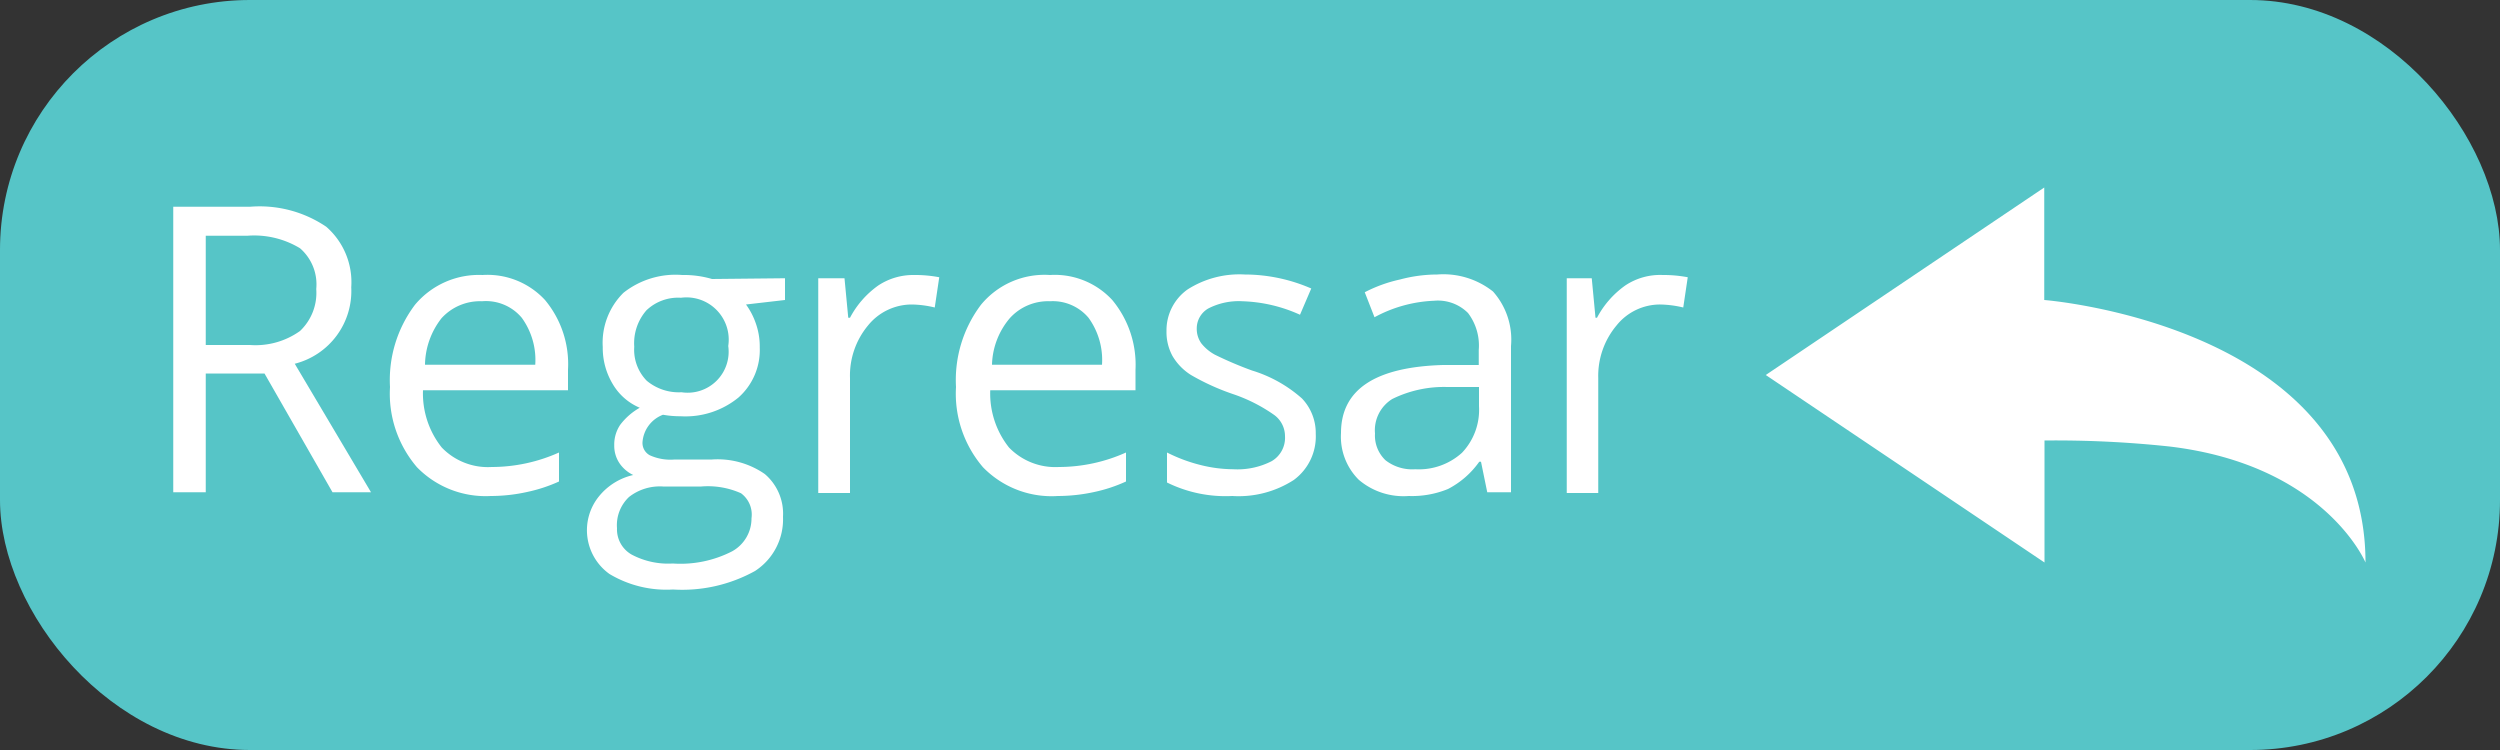 <svg id="f4e1342d-ca23-4a22-9577-9cb9abb2cb22" data-name="Capa 1" xmlns="http://www.w3.org/2000/svg" viewBox="0 0 100 30"><rect x="0" y="0" width="100" height="30" fill="#333333" stroke="none"/><defs><style>.e243b32b-8209-43f6-a85b-215523be2253{fill:#56c5c7;}.afa10201-ae4b-4c51-83ba-1fec9b80a34a{fill:#fff;}</style></defs><title>boton_</title><rect class="e243b32b-8209-43f6-a85b-215523be2253" width="100" height="30" rx="10"/><path class="afa10201-ae4b-4c51-83ba-1fec9b80a34a" d="M8.23,14.94v4.75H6.93V8.27H10a4.75,4.75,0,0,1,3.05.8,2.94,2.94,0,0,1,1,2.42,3,3,0,0,1-2.26,3.06l3.05,5.14H13.3l-2.72-4.75Zm0-1.14H10a3.06,3.06,0,0,0,2-.56,2.1,2.1,0,0,0,.65-1.68A1.91,1.91,0,0,0,12,9.93a3.54,3.54,0,0,0-2.11-.5H8.23Z"/><path class="afa10201-ae4b-4c51-83ba-1fec9b80a34a" d="M19.63,19.84a3.83,3.83,0,0,1-2.95-1.15,4.52,4.52,0,0,1-1.08-3.21,5,5,0,0,1,1-3.29A3.33,3.33,0,0,1,19.3,11,3.13,3.13,0,0,1,21.8,12a4,4,0,0,1,.92,2.79v.82h-5.8a3.47,3.47,0,0,0,.75,2.29,2.56,2.56,0,0,0,2,.78,6.58,6.58,0,0,0,2.69-.58v1.16a6.15,6.15,0,0,1-1.28.42A6.71,6.71,0,0,1,19.63,19.84Zm-.35-7.79a2.08,2.08,0,0,0-1.62.68A3.09,3.09,0,0,0,17,14.59h4.41a2.87,2.87,0,0,0-.54-1.88A1.87,1.87,0,0,0,19.28,12.05Z"/><path class="afa10201-ae4b-4c51-83ba-1fec9b80a34a" d="M31.4,11.13V12l-1.56.18a2.84,2.84,0,0,1,.38.72,2.78,2.78,0,0,1,.17,1,2.54,2.54,0,0,1-.85,2,3.35,3.35,0,0,1-2.32.75,3.88,3.88,0,0,1-.7-.06,1.27,1.27,0,0,0-.82,1.1.56.56,0,0,0,.29.52,2,2,0,0,0,1,.17h1.49a3.31,3.31,0,0,1,2.11.58,2.08,2.08,0,0,1,.73,1.71,2.46,2.46,0,0,1-1.12,2.17,6,6,0,0,1-3.28.74,4.43,4.43,0,0,1-2.54-.62,2.15,2.15,0,0,1-.41-3.12A2.47,2.47,0,0,1,25.33,19a1.38,1.38,0,0,1-.55-.47,1.25,1.25,0,0,1-.21-.72,1.41,1.41,0,0,1,.24-.82,2.55,2.55,0,0,1,.78-.68,2.28,2.28,0,0,1-1.07-.93,2.81,2.81,0,0,1-.41-1.5,2.81,2.81,0,0,1,.83-2.17A3.36,3.36,0,0,1,27.29,11a4,4,0,0,1,1.19.16Zm-6.72,10a1.16,1.16,0,0,0,.58,1.05,3.11,3.11,0,0,0,1.65.36,4.52,4.52,0,0,0,2.38-.49,1.5,1.5,0,0,0,.77-1.32,1.06,1.06,0,0,0-.42-1,3.25,3.25,0,0,0-1.59-.27H26.52a2,2,0,0,0-1.36.42A1.55,1.55,0,0,0,24.68,21.13Zm.69-7.26a1.77,1.77,0,0,0,.5,1.36,2,2,0,0,0,1.39.46,1.64,1.64,0,0,0,1.87-1.85,1.69,1.69,0,0,0-1.89-1.93,1.84,1.84,0,0,0-1.38.5A2,2,0,0,0,25.37,13.87Z"/><path class="afa10201-ae4b-4c51-83ba-1fec9b80a34a" d="M36.57,11a5.12,5.12,0,0,1,1,.09l-.18,1.21a4.08,4.08,0,0,0-.92-.12,2.25,2.25,0,0,0-1.75.84,3.13,3.13,0,0,0-.72,2.1v4.6H32.73V11.13h1.05l.15,1.58H34a3.69,3.69,0,0,1,1.13-1.29A2.53,2.53,0,0,1,36.57,11Z"/><path class="afa10201-ae4b-4c51-83ba-1fec9b80a34a" d="M42.32,19.84a3.83,3.83,0,0,1-3-1.15,4.52,4.52,0,0,1-1.08-3.21,5,5,0,0,1,1-3.29A3.29,3.29,0,0,1,42,11,3.13,3.13,0,0,1,44.49,12a4.05,4.05,0,0,1,.93,2.79v.82H39.61a3.47,3.47,0,0,0,.75,2.29,2.58,2.58,0,0,0,2,.78,6.57,6.57,0,0,0,2.68-.58v1.16a6.08,6.08,0,0,1-1.27.42A6.88,6.88,0,0,1,42.32,19.84ZM42,12.05a2.06,2.06,0,0,0-1.61.68,3,3,0,0,0-.71,1.86h4.4a2.87,2.87,0,0,0-.54-1.88A1.87,1.87,0,0,0,42,12.05Z"/><path class="afa10201-ae4b-4c51-83ba-1fec9b80a34a" d="M52.63,17.35a2.16,2.16,0,0,1-.88,1.85,4.07,4.07,0,0,1-2.46.64,5.29,5.29,0,0,1-2.61-.54V18.1a6.34,6.34,0,0,0,1.3.49,5.46,5.46,0,0,0,1.35.18,3,3,0,0,0,1.53-.32,1.08,1.08,0,0,0,.54-1,1.05,1.05,0,0,0-.43-.85,6.43,6.43,0,0,0-1.66-.84A9.31,9.31,0,0,1,47.64,15a2.23,2.23,0,0,1-.74-.76,2,2,0,0,1-.24-1,2,2,0,0,1,.84-1.66,3.85,3.85,0,0,1,2.29-.6,6.68,6.68,0,0,1,2.66.56L52,12.59a6,6,0,0,0-2.3-.54,2.66,2.66,0,0,0-1.37.29.92.92,0,0,0-.46.8,1,1,0,0,0,.18.59,1.76,1.76,0,0,0,.55.46,14.81,14.81,0,0,0,1.48.63,5.37,5.37,0,0,1,2,1.12A2,2,0,0,1,52.63,17.35Z"/><path class="afa10201-ae4b-4c51-83ba-1fec9b80a34a" d="M59.49,19.69l-.25-1.22h-.07a3.49,3.49,0,0,1-1.25,1.09,3.8,3.8,0,0,1-1.57.28,2.76,2.76,0,0,1-2-.65,2.43,2.43,0,0,1-.71-1.87q0-2.6,4.08-2.72l1.43,0V14a2.15,2.15,0,0,0-.43-1.48,1.7,1.7,0,0,0-1.36-.49,5.44,5.44,0,0,0-2.38.66l-.39-1A5.68,5.68,0,0,1,56,11.18a5.81,5.81,0,0,1,1.49-.2,3.2,3.2,0,0,1,2.23.68,2.89,2.89,0,0,1,.72,2.18v5.85Zm-2.88-.92a2.57,2.57,0,0,0,1.87-.66,2.49,2.49,0,0,0,.68-1.86v-.77l-1.28,0a4.67,4.67,0,0,0-2.19.48A1.47,1.47,0,0,0,55,17.34a1.36,1.36,0,0,0,.42,1.07A1.74,1.74,0,0,0,56.61,18.77Z"/><path class="afa10201-ae4b-4c51-83ba-1fec9b80a34a" d="M66.51,11a5.2,5.2,0,0,1,1,.09l-.18,1.21a4.22,4.22,0,0,0-.92-.12,2.23,2.23,0,0,0-1.75.84,3.14,3.14,0,0,0-.73,2.1v4.6H62.67V11.13h1l.15,1.58h.06a3.69,3.69,0,0,1,1.13-1.29A2.51,2.51,0,0,1,66.51,11Z"/><path class="afa10201-ae4b-4c51-83ba-1fec9b80a34a" d="M70.63,15,81.77,7.5V12S94.62,13,94.62,22.5c0,0-1.63-3.9-7.84-4.64a42.77,42.77,0,0,0-5-.24V22.5Z"/></svg>